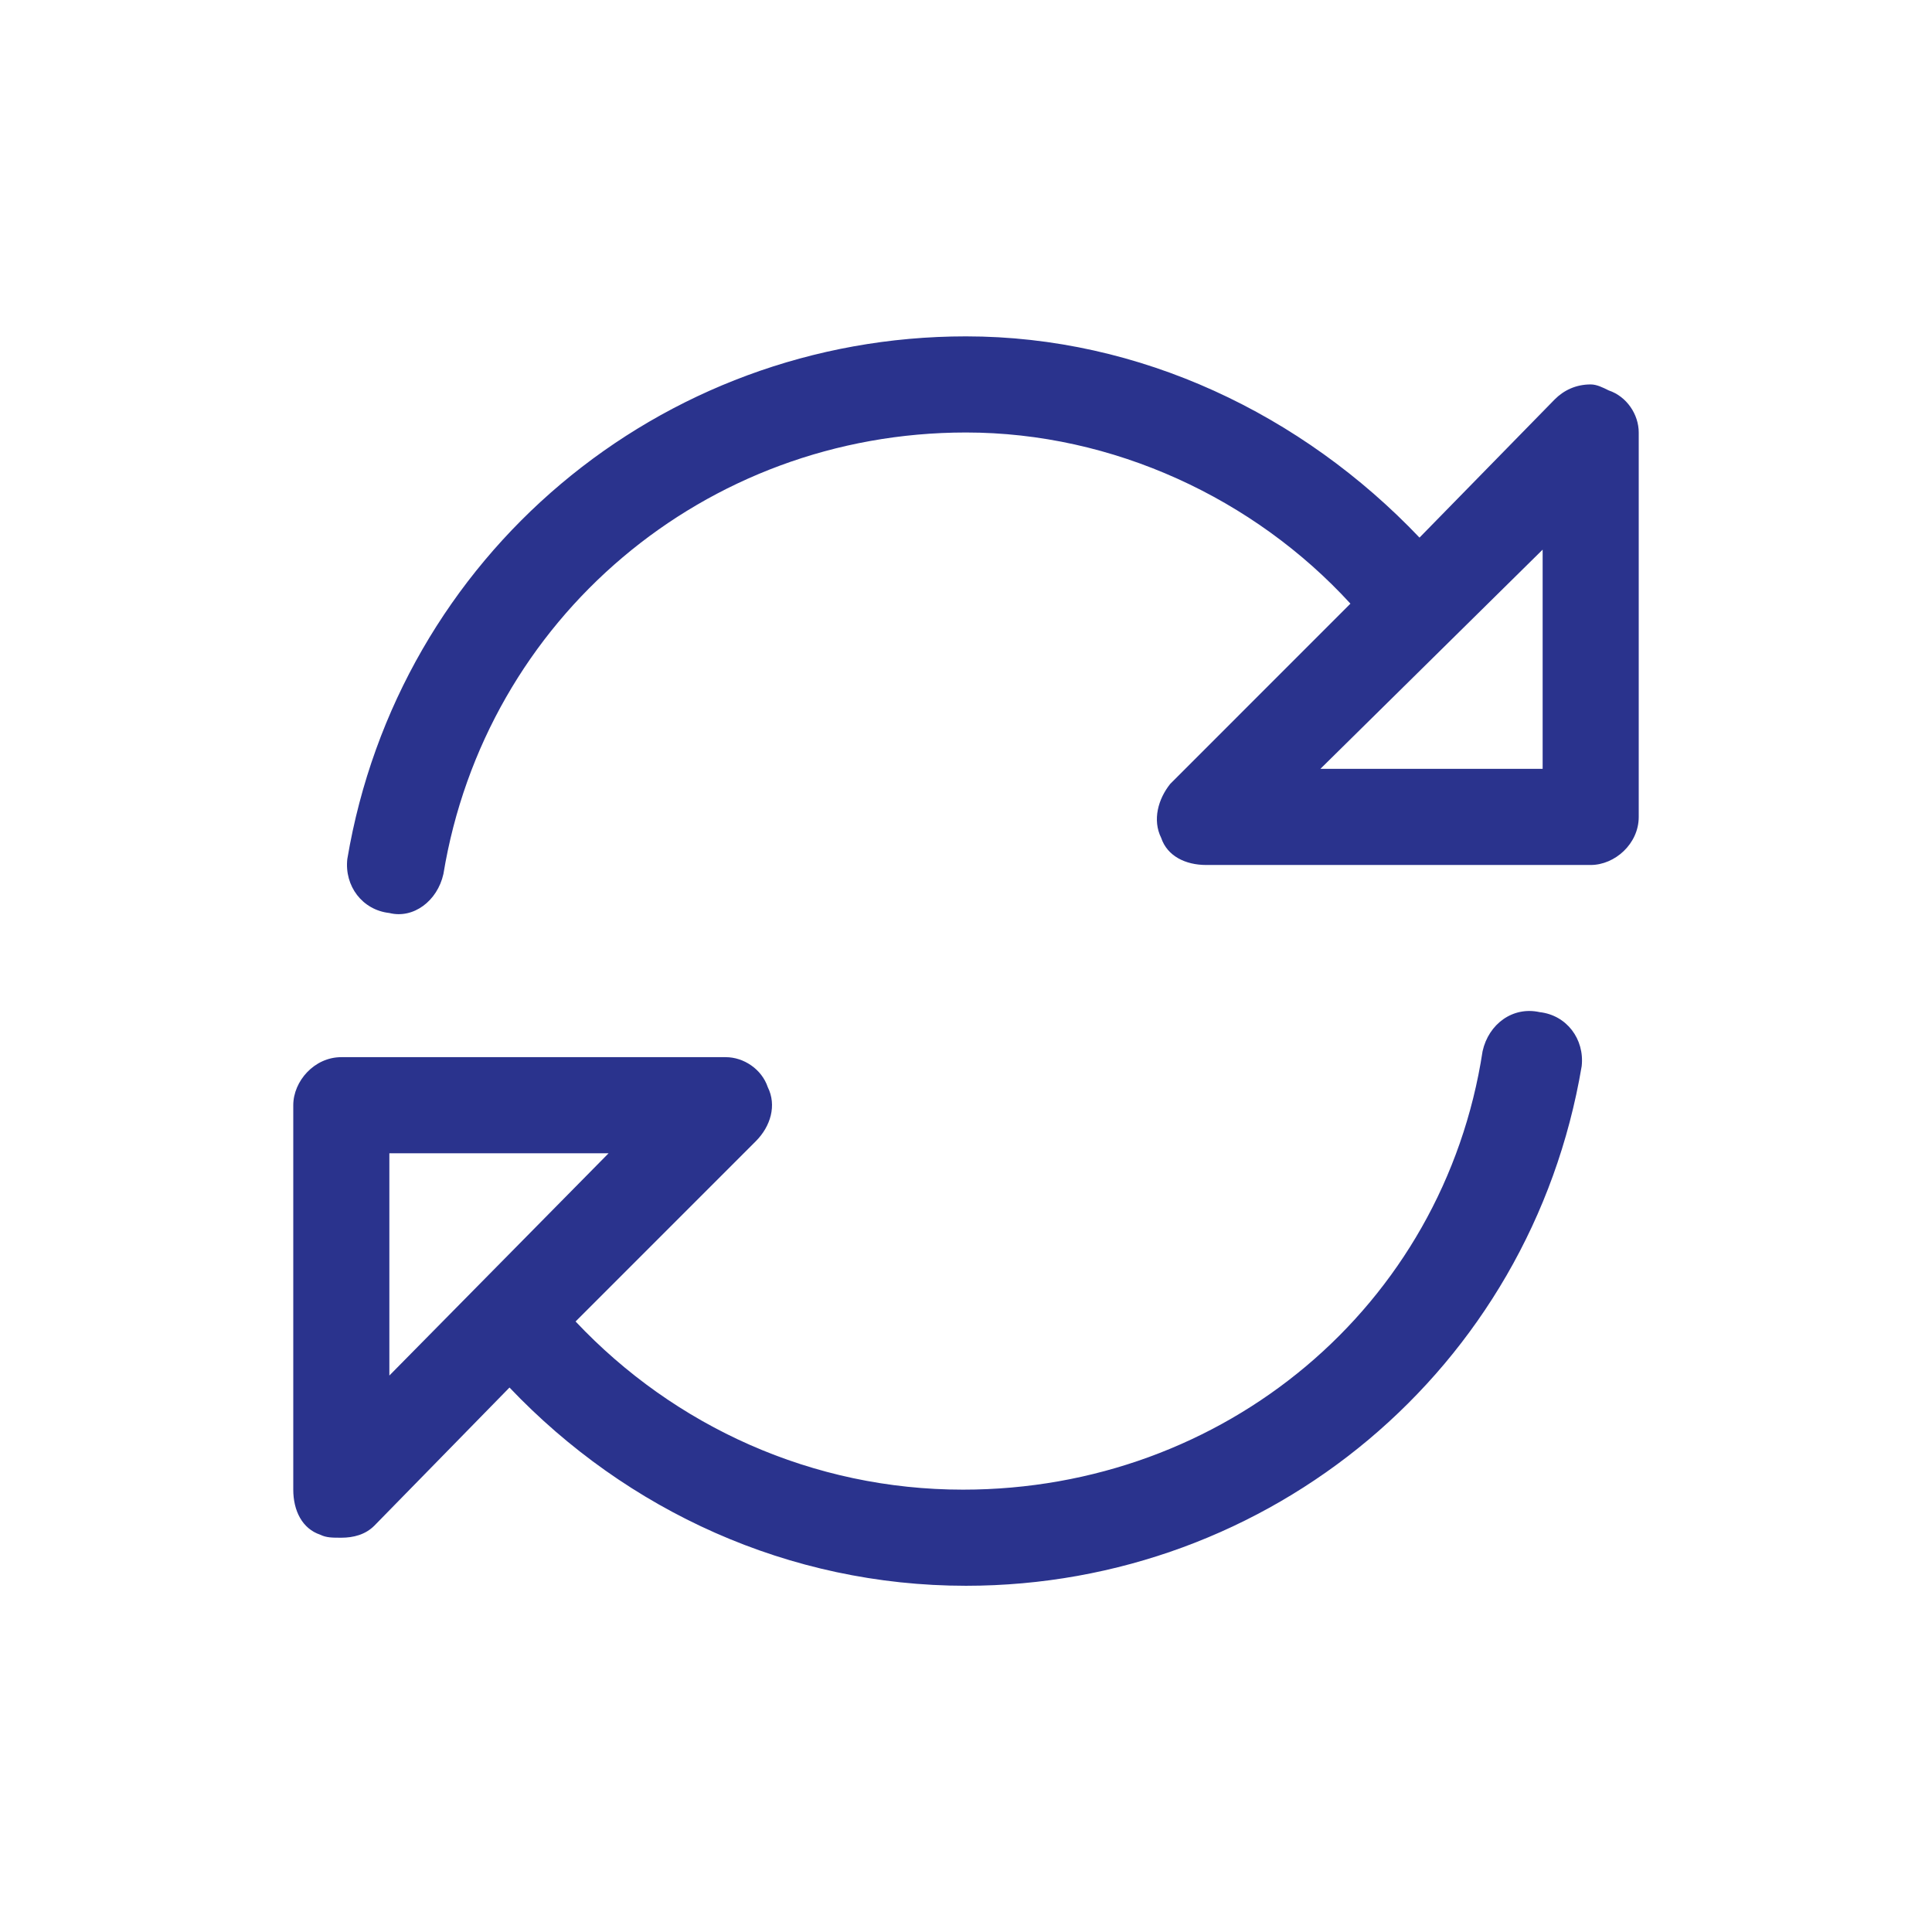 <svg width="49" height="49" viewBox="0 0 49 49" fill="none" xmlns="http://www.w3.org/2000/svg">
<path d="M39.049 25.67C39.734 25.746 40.191 26.355 40.115 27.041C38.82 34.734 32.193 40.219 24.5 40.219C20.006 40.219 15.893 38.315 12.922 35.191L9.494 38.695C9.266 38.924 8.961 39 8.656 39C8.428 39 8.275 39 8.123 38.924C7.666 38.772 7.438 38.315 7.438 37.781V28.031C7.438 27.422 7.971 26.812 8.656 26.812H18.406C18.863 26.812 19.32 27.117 19.473 27.574C19.701 28.031 19.549 28.564 19.168 28.945L14.598 33.516C17.111 36.182 20.615 37.781 24.424 37.781C31.051 37.781 36.611 33.135 37.602 26.66C37.754 25.975 38.363 25.518 39.049 25.67ZM9.875 34.887L15.435 29.25H9.875V34.887ZM40.801 9.902C41.258 10.055 41.562 10.512 41.562 10.969V20.719C41.562 21.404 40.953 21.938 40.344 21.938H30.594C30.061 21.938 29.604 21.709 29.451 21.252C29.223 20.795 29.375 20.262 29.68 19.881L34.25 15.31C31.812 12.645 28.232 10.969 24.5 10.969C17.873 10.969 12.312 15.691 11.246 22.166C11.094 22.852 10.484 23.309 9.875 23.156C9.189 23.08 8.732 22.471 8.809 21.785C10.104 14.092 16.73 8.531 24.5 8.531C28.918 8.531 33.031 10.512 36.002 13.635L39.43 10.131C39.658 9.902 39.963 9.75 40.344 9.75C40.496 9.75 40.648 9.826 40.801 9.902ZM39.125 19.5V13.94L33.488 19.5H39.125Z" fill="#2A338D"/>
</svg>
